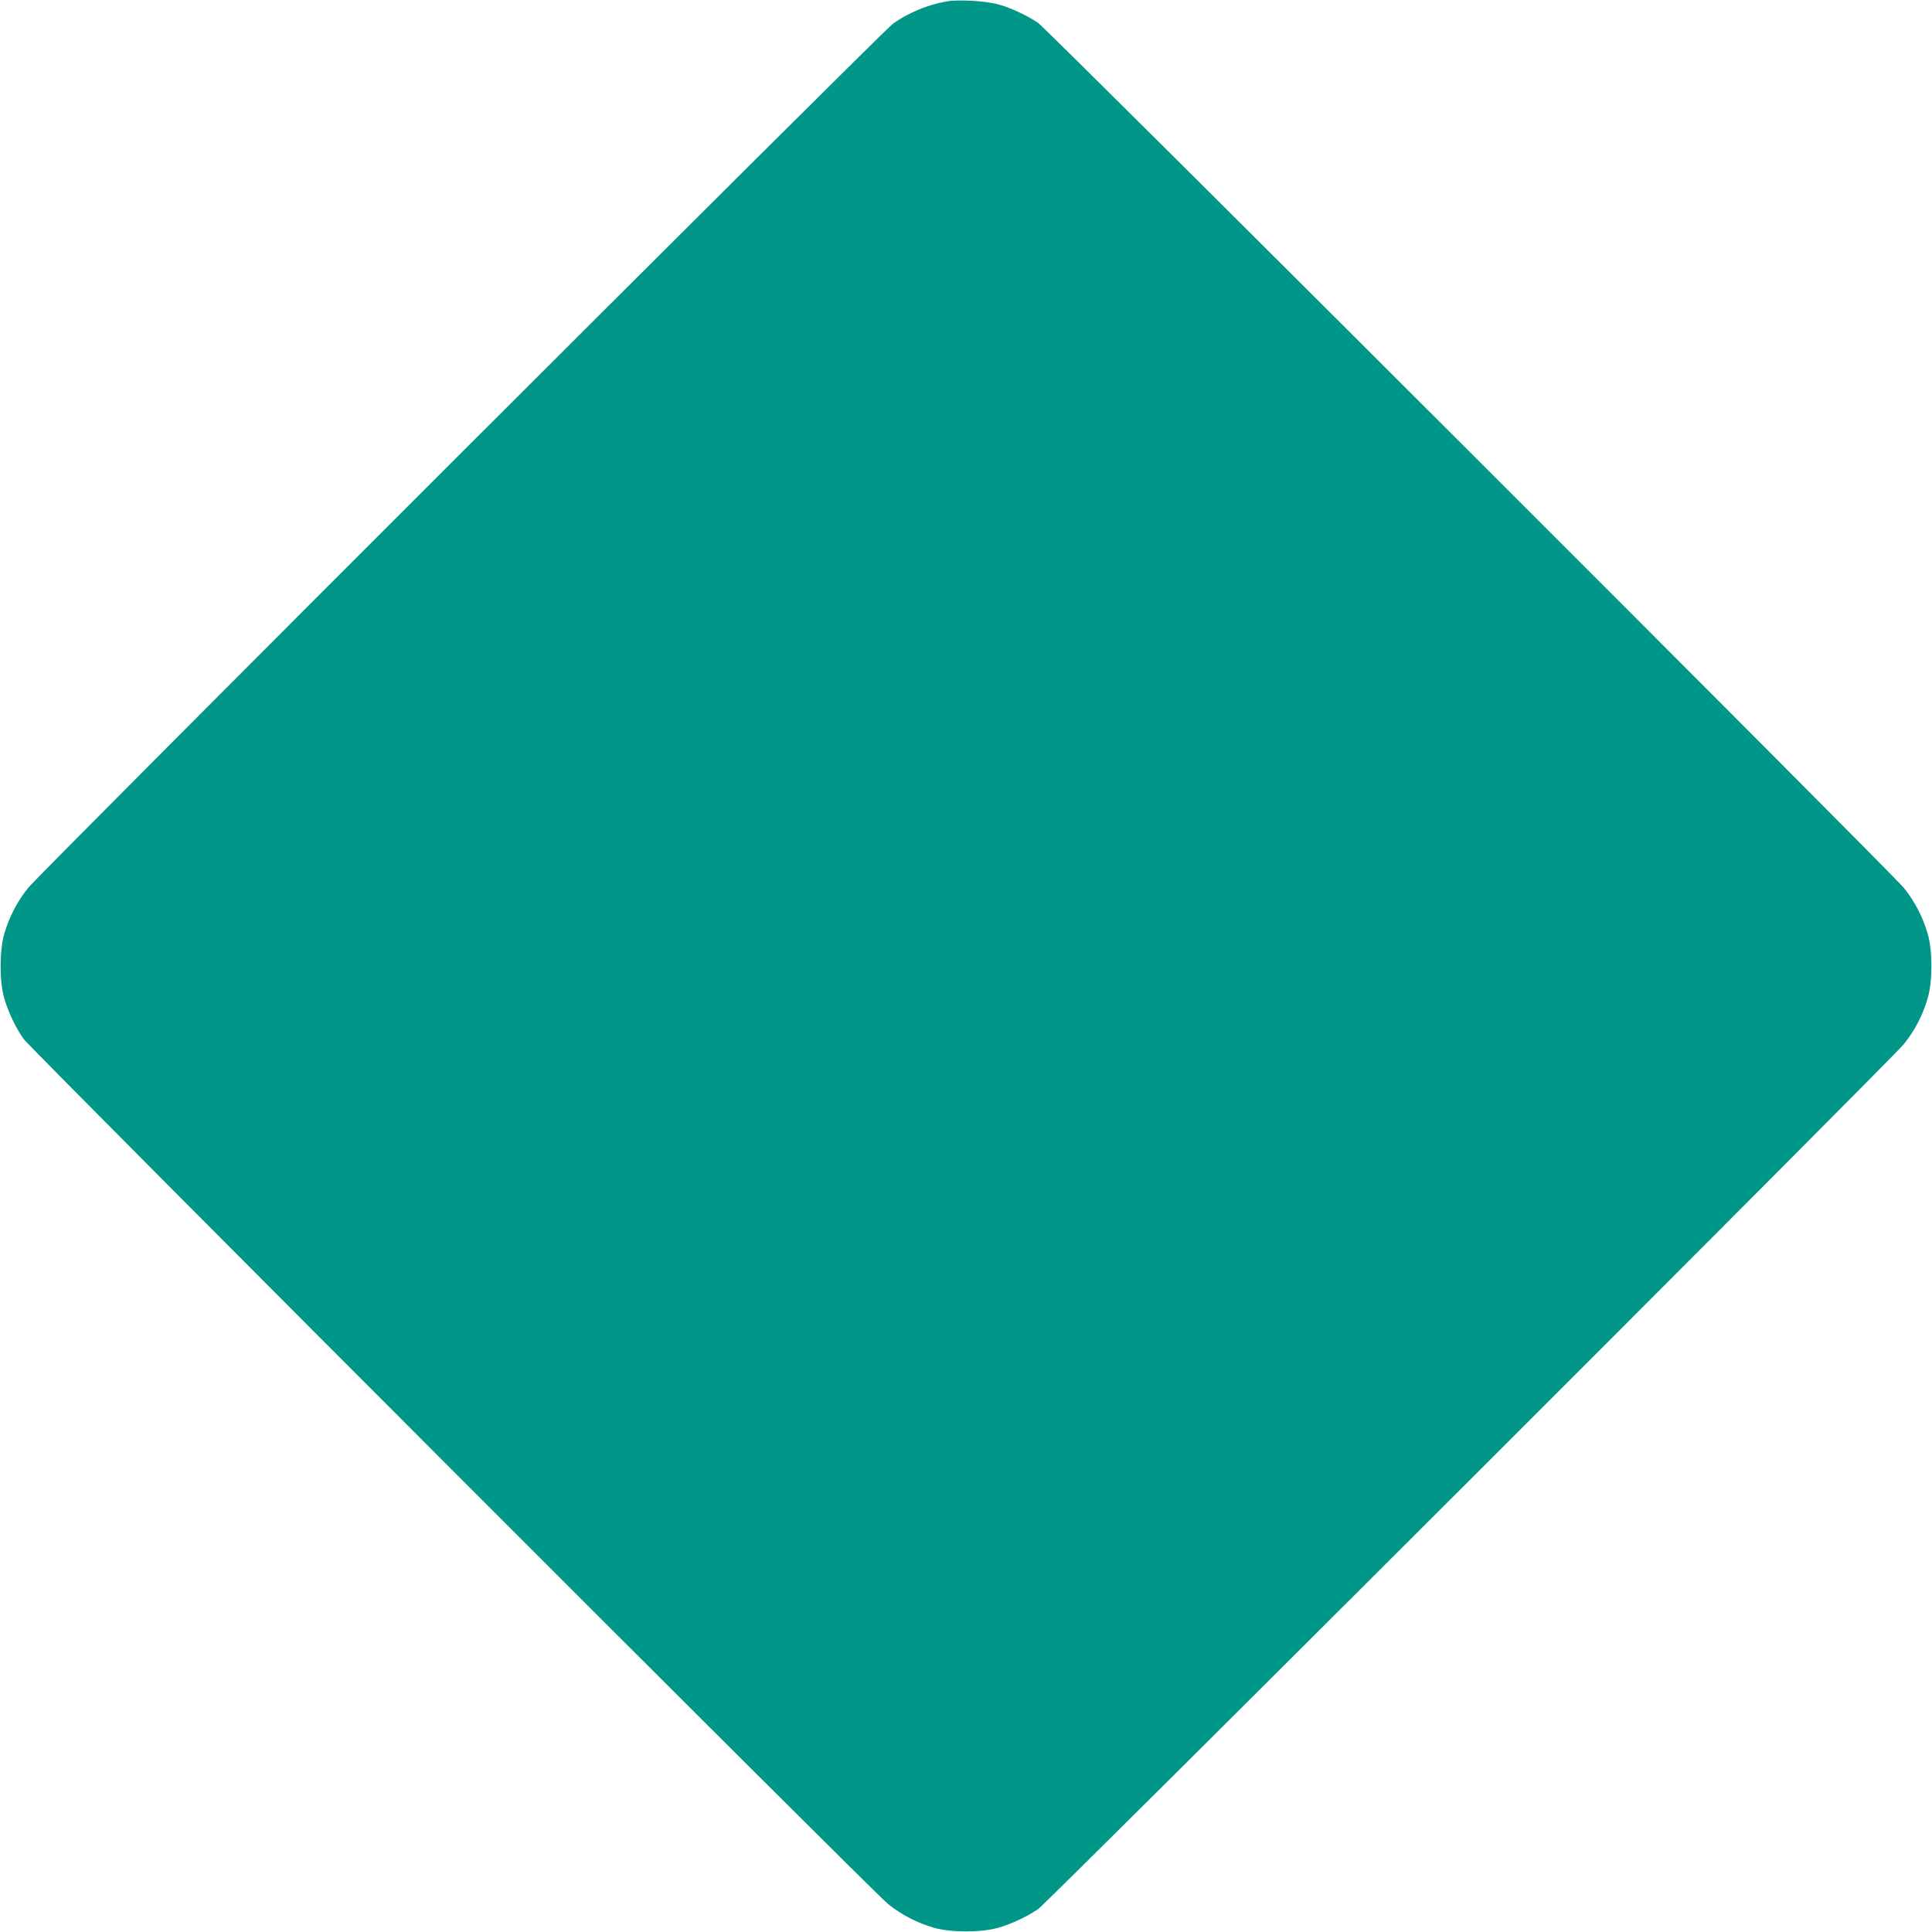 <?xml version="1.0" standalone="no"?>
<!DOCTYPE svg PUBLIC "-//W3C//DTD SVG 20010904//EN"
 "http://www.w3.org/TR/2001/REC-SVG-20010904/DTD/svg10.dtd">
<svg version="1.0" xmlns="http://www.w3.org/2000/svg"
 width="1280pt" height="1280pt" viewBox="0 0 1280 1280"
 preserveAspectRatio="xMidYMid meet">
<g transform="translate(0,1280) scale(0.1,-0.1)"
fill="#009688" stroke="none">
<path d="M6268 12790 c-124 -22 -253 -76 -352 -147 -67 -48 -5649 -5625 -5730
-5726 -72 -89 -126 -194 -158 -305 -32 -111 -32 -314 0 -425 26 -91 77 -198
129 -271 48 -67 5625 -5649 5726 -5730 89 -72 194 -126 305 -158 111 -32 314
-32 425 0 85 24 190 73 264 123 61 41 5653 5628 5737 5732 72 89 126 194 158
305 32 110 32 314 0 424 -32 111 -86 216 -158 305 -84 104 -5676 5691 -5737
5732 -73 49 -178 98 -259 121 -82 24 -272 35 -350 20z"/>
</g>
</svg>

